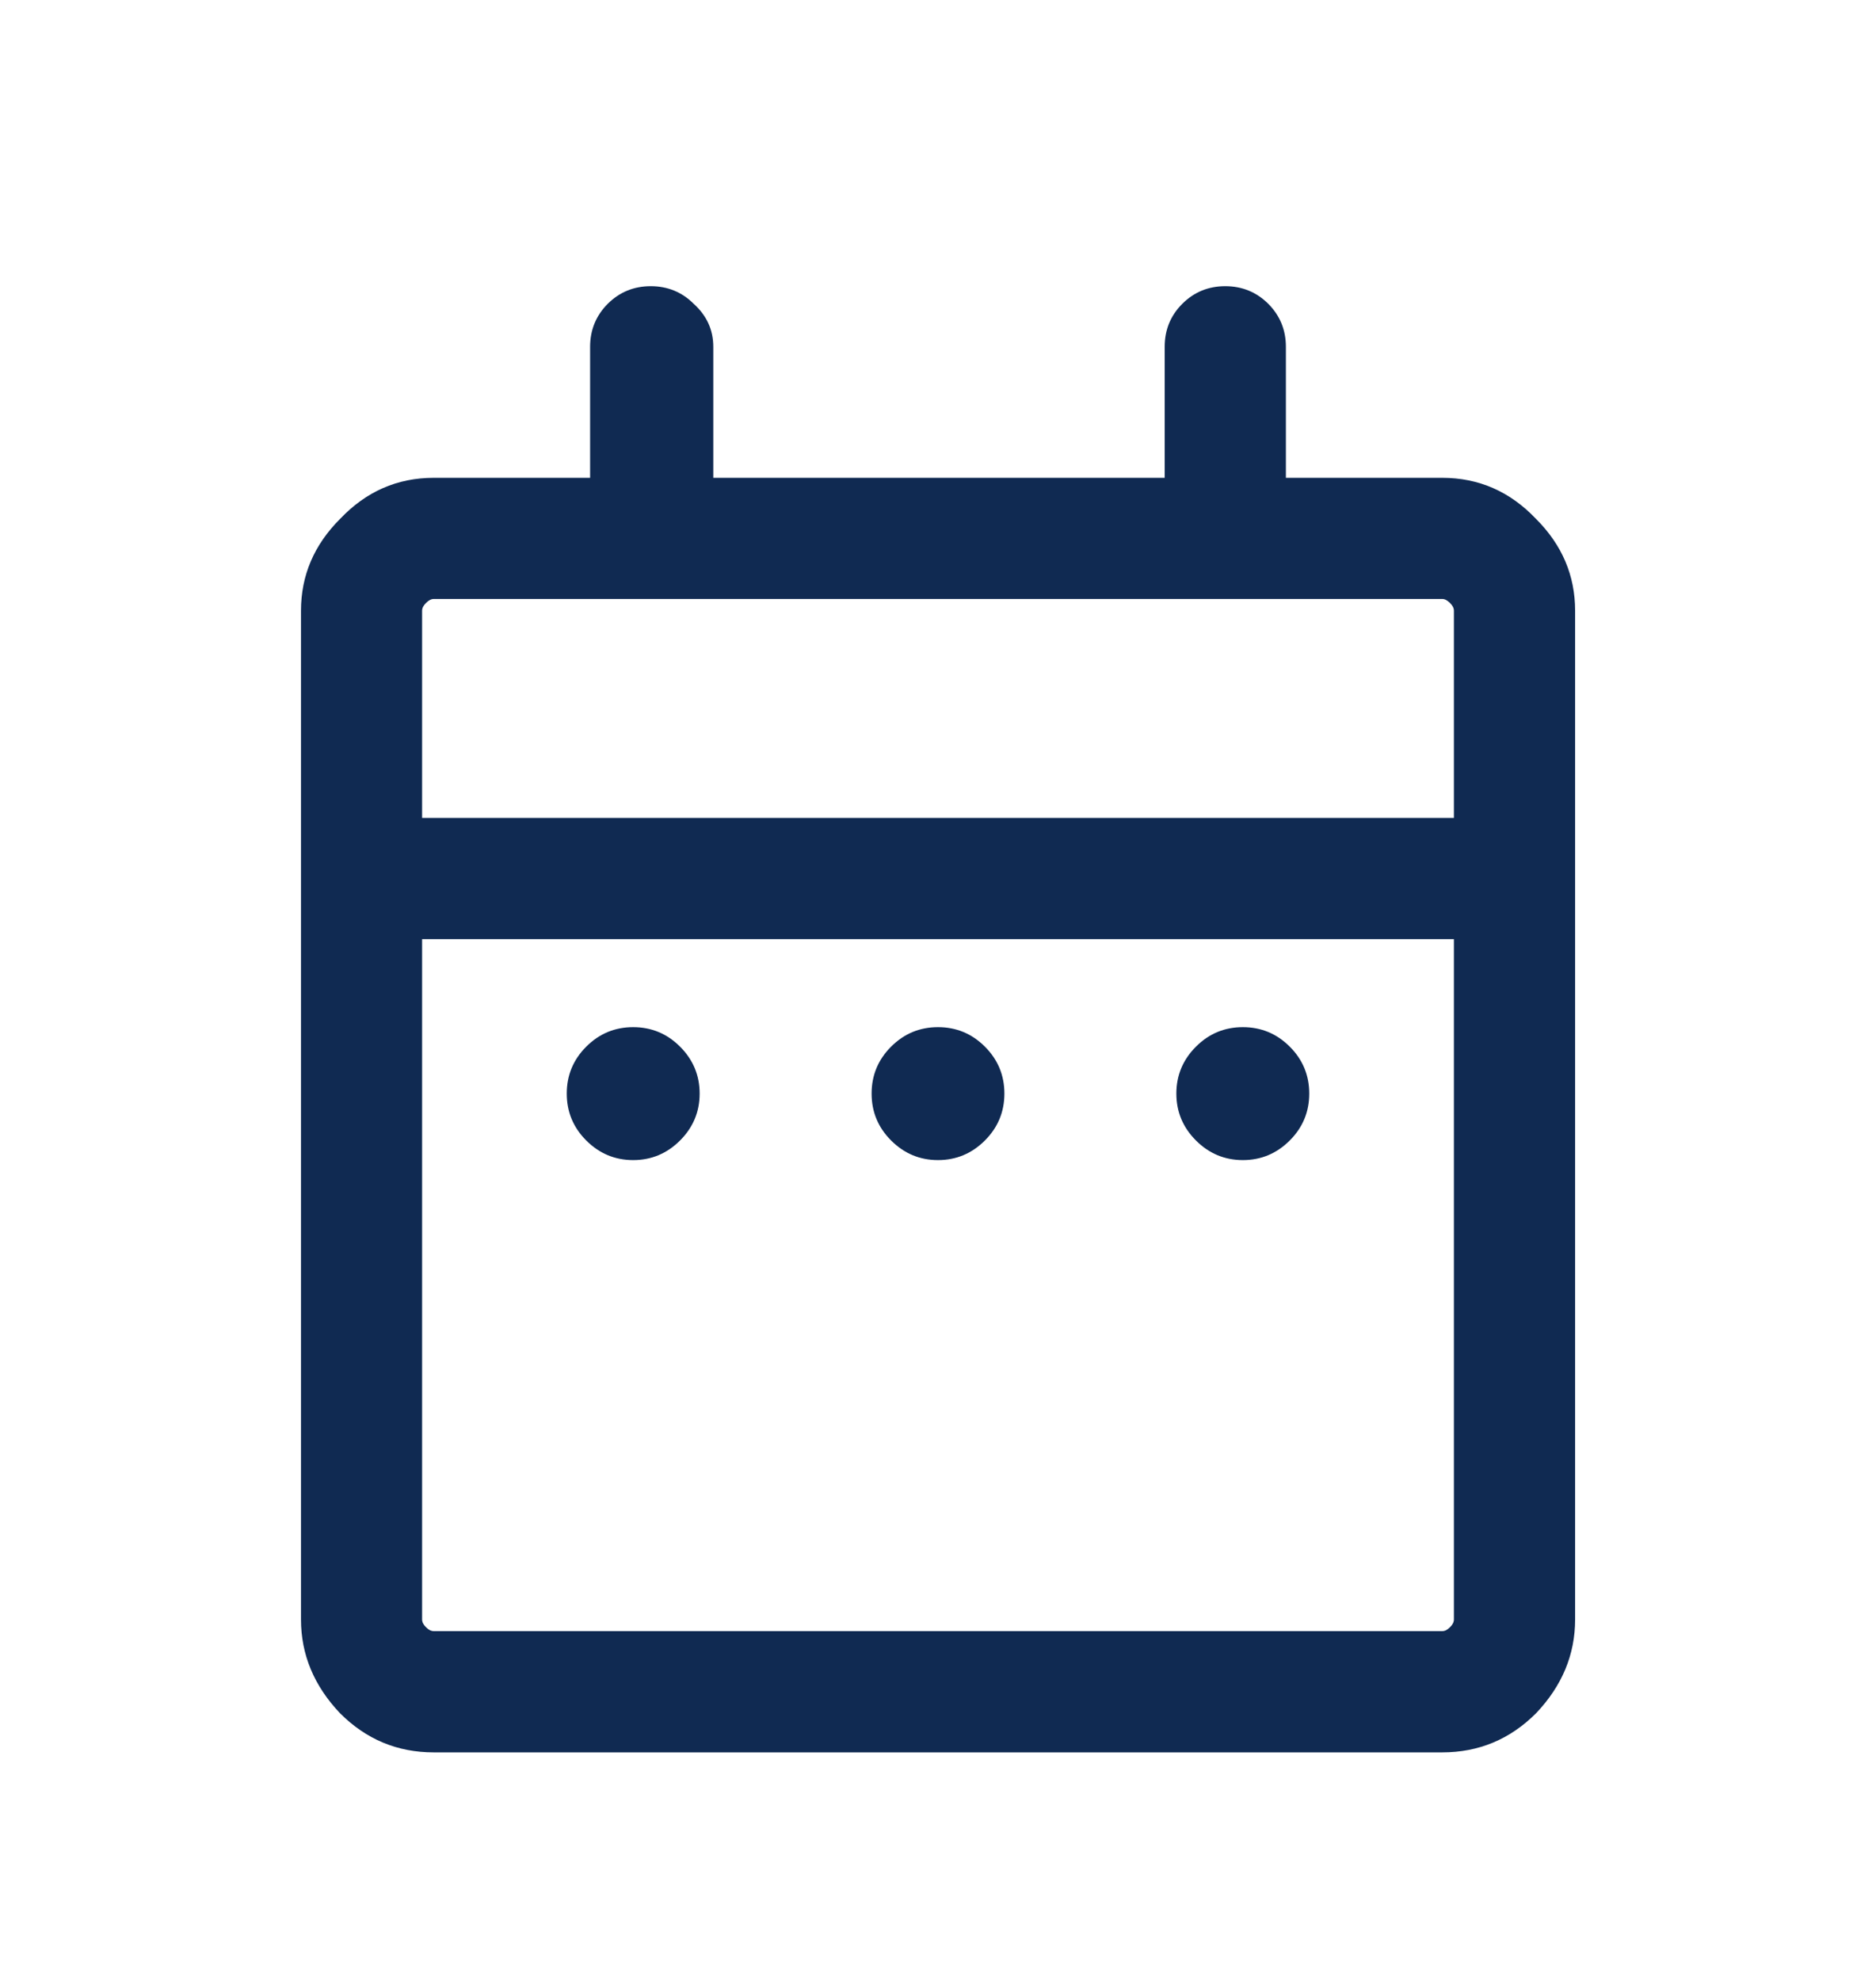 <svg width="18" height="19" viewBox="0 0 18 19" fill="none" xmlns="http://www.w3.org/2000/svg">
<path d="M6.075 11.127C5.9 11.127 5.75 11.064 5.625 10.939C5.5 10.814 5.438 10.664 5.438 10.489C5.438 10.314 5.5 10.164 5.625 10.039C5.75 9.914 5.9 9.852 6.075 9.852C6.25 9.852 6.4 9.914 6.525 10.039C6.65 10.164 6.713 10.314 6.713 10.489C6.713 10.664 6.65 10.814 6.525 10.939C6.4 11.064 6.25 11.127 6.075 11.127ZM9 11.127C8.825 11.127 8.675 11.064 8.55 10.939C8.425 10.814 8.363 10.664 8.363 10.489C8.363 10.314 8.425 10.164 8.55 10.039C8.675 9.914 8.825 9.852 9 9.852C9.175 9.852 9.325 9.914 9.45 10.039C9.575 10.164 9.637 10.314 9.637 10.489C9.637 10.664 9.575 10.814 9.45 10.939C9.325 11.064 9.175 11.127 9 11.127ZM11.925 11.127C11.75 11.127 11.6 11.064 11.475 10.939C11.35 10.814 11.287 10.664 11.287 10.489C11.287 10.314 11.35 10.164 11.475 10.039C11.6 9.914 11.75 9.852 11.925 9.852C12.1 9.852 12.25 9.914 12.375 10.039C12.5 10.164 12.562 10.314 12.562 10.489C12.562 10.664 12.5 10.814 12.375 10.939C12.25 11.064 12.1 11.127 11.925 11.127ZM4.162 16.808C3.812 16.808 3.513 16.683 3.263 16.433C3.013 16.17 2.888 15.87 2.888 15.533V5.858C2.888 5.52 3.013 5.227 3.263 4.977C3.513 4.714 3.812 4.583 4.162 4.583H5.662V3.327C5.662 3.164 5.719 3.027 5.831 2.914C5.944 2.802 6.081 2.745 6.244 2.745C6.406 2.745 6.544 2.802 6.656 2.914C6.781 3.027 6.844 3.164 6.844 3.327V4.583H11.175V3.327C11.175 3.164 11.231 3.027 11.344 2.914C11.456 2.802 11.594 2.745 11.756 2.745C11.919 2.745 12.056 2.802 12.169 2.914C12.281 3.027 12.338 3.164 12.338 3.327V4.583H13.838C14.188 4.583 14.488 4.714 14.738 4.977C14.988 5.227 15.113 5.52 15.113 5.858V15.533C15.113 15.87 14.988 16.17 14.738 16.433C14.488 16.683 14.188 16.808 13.838 16.808H4.162ZM4.162 15.645H13.838C13.863 15.645 13.887 15.633 13.912 15.608C13.938 15.583 13.95 15.558 13.95 15.533V9.008H4.05V15.533C4.05 15.558 4.062 15.583 4.088 15.608C4.112 15.633 4.138 15.645 4.162 15.645ZM4.05 7.845H13.95V5.858C13.95 5.833 13.938 5.808 13.912 5.783C13.887 5.758 13.863 5.745 13.838 5.745H4.162C4.138 5.745 4.112 5.758 4.088 5.783C4.062 5.808 4.05 5.833 4.05 5.858V7.845ZM4.05 7.845V5.858C4.05 5.833 4.05 5.808 4.05 5.783C4.05 5.758 4.05 5.745 4.05 5.745C4.05 5.745 4.05 5.758 4.05 5.783C4.05 5.808 4.05 5.833 4.05 5.858V7.845Z" fill="#102A52"/>
</svg>
